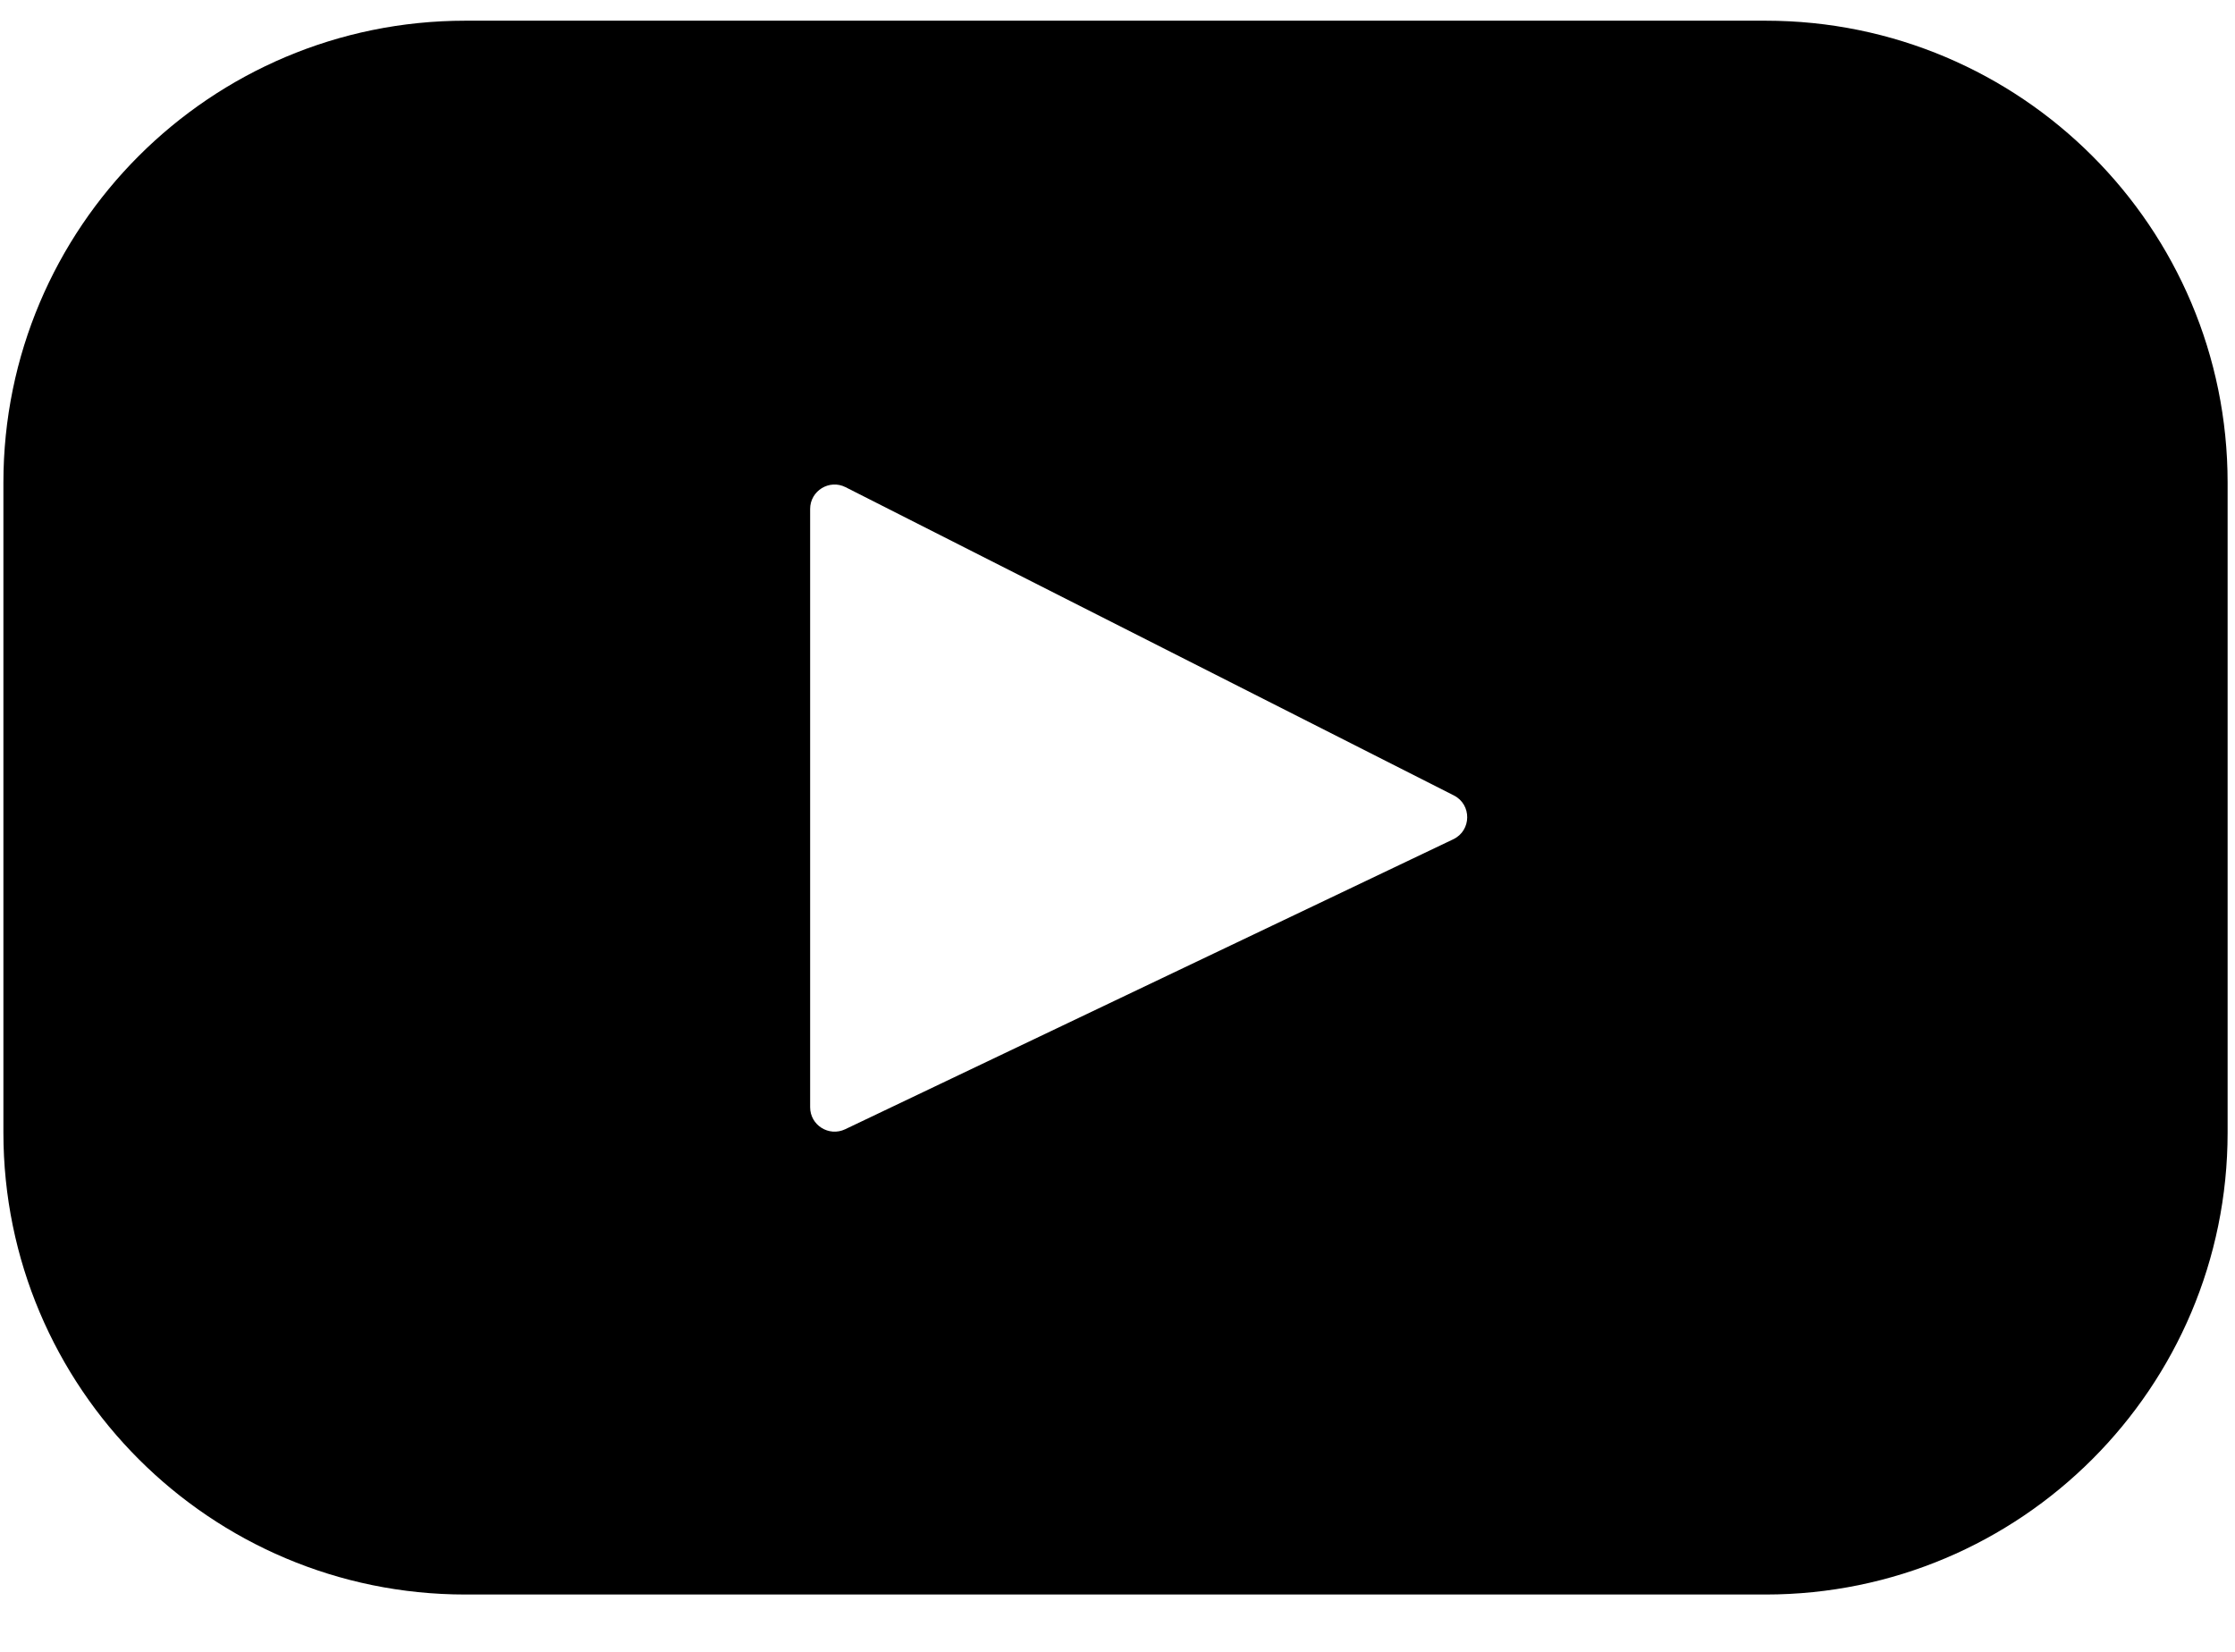 <svg width="23" height="17" viewBox="0 0 23 17" fill="none" xmlns="http://www.w3.org/2000/svg">
<path d="M18.17 0.213H4.789C2.164 0.213 0.035 2.341 0.035 4.967V11.656C0.035 14.281 2.164 16.41 4.789 16.41H18.17C20.796 16.41 22.924 14.281 22.924 11.656V4.967C22.924 2.341 20.796 0.213 18.17 0.213ZM14.956 8.637L8.697 11.622C8.53 11.701 8.337 11.58 8.337 11.395V5.238C8.337 5.051 8.535 4.929 8.702 5.014L14.961 8.186C15.147 8.28 15.144 8.547 14.956 8.637Z" fill="black"/>
</svg>
